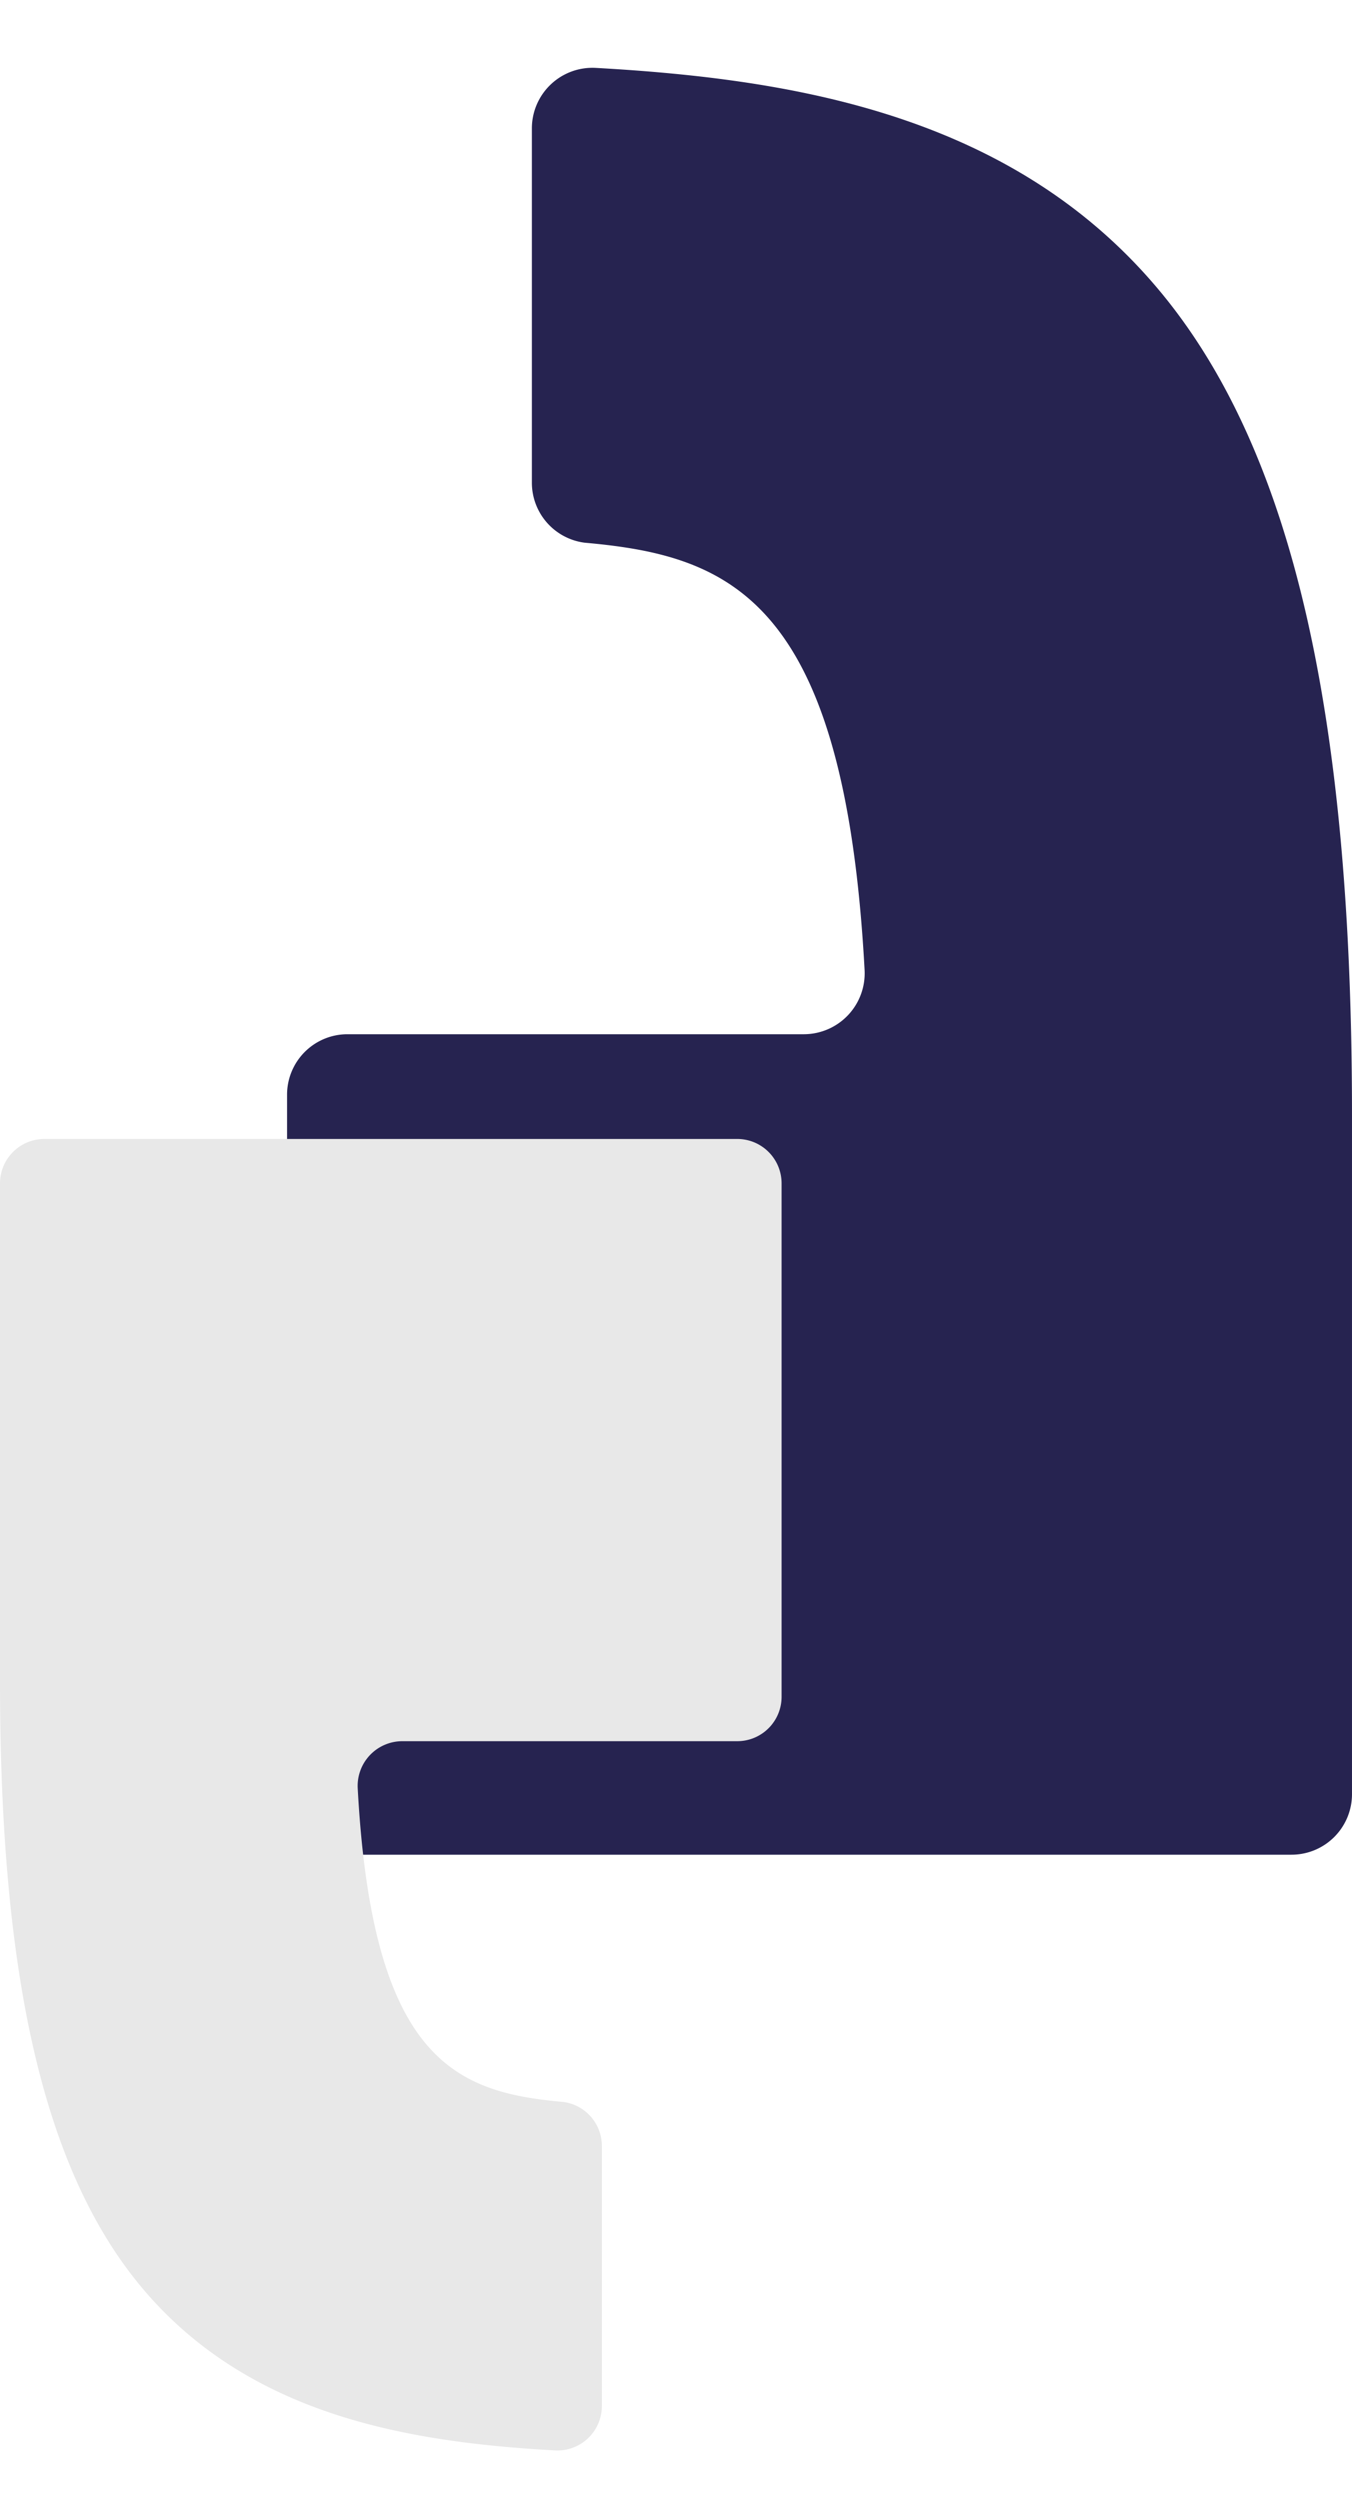 <svg id="Group_1212" data-name="Group 1212" xmlns="http://www.w3.org/2000/svg" xmlns:xlink="http://www.w3.org/1999/xlink" width="148.256" height="274" viewBox="0 0 148.256 274">
  <defs>
    <clipPath id="clip-path">
      <rect id="Rectangle_3" data-name="Rectangle 3" width="120.19" height="203.26" fill="#262350"/>
    </clipPath>
    <clipPath id="clip-path-2">
      <rect id="Rectangle_3-2" data-name="Rectangle 3" width="88.212" height="149.179" fill="#e8e8e8"/>
    </clipPath>
  </defs>
  <g id="Group_951" data-name="Group 951" transform="translate(28.065)">
    <g id="Group_885" data-name="Group 885" clip-path="url(#clip-path)">
      <path id="Path_15439" data-name="Path 15439" d="M0,189.2V112.537a6.627,6.627,0,0,1,6.635-6.625H56.7a6.679,6.679,0,0,0,6.63-7.044c-2.188-40.493-14.6-45.354-30.46-46.8l-.269-.026a6.632,6.632,0,0,1-5.756-6.578V6.635A6.645,6.645,0,0,1,33.858.011c21.85,1.231,46.228,5.177,62.347,25.071,14.123,17.449,20.572,45.938,20.572,89.689V189.2a6.634,6.634,0,0,1-6.635,6.63H6.635A6.631,6.631,0,0,1,0,189.2" transform="translate(3.413 7.429)" fill="#262350"/>
    </g>
  </g>
  <g id="Group_952" data-name="Group 952" transform="translate(0 124.821)">
    <g id="Group_885-2" data-name="Group 885" clip-path="url(#clip-path-2)">
      <path id="Path_15439-2" data-name="Path 15439" d="M85.707,4.866V61.134A4.864,4.864,0,0,1,80.837,66H44.092a4.9,4.9,0,0,0-4.866,5.169c1.605,29.719,10.715,33.287,22.356,34.349l.2.019A4.868,4.868,0,0,1,66,110.362v28.5a4.877,4.877,0,0,1-5.147,4.862c-16.036-.9-33.928-3.8-45.759-18.4C4.733,112.514,0,91.6,0,59.495V4.866A4.869,4.869,0,0,1,4.87,0H80.837a4.867,4.867,0,0,1,4.87,4.866" transform="translate(0 -0.002)" fill="#e8e8e8"/>
    </g>
  </g>
</svg>
